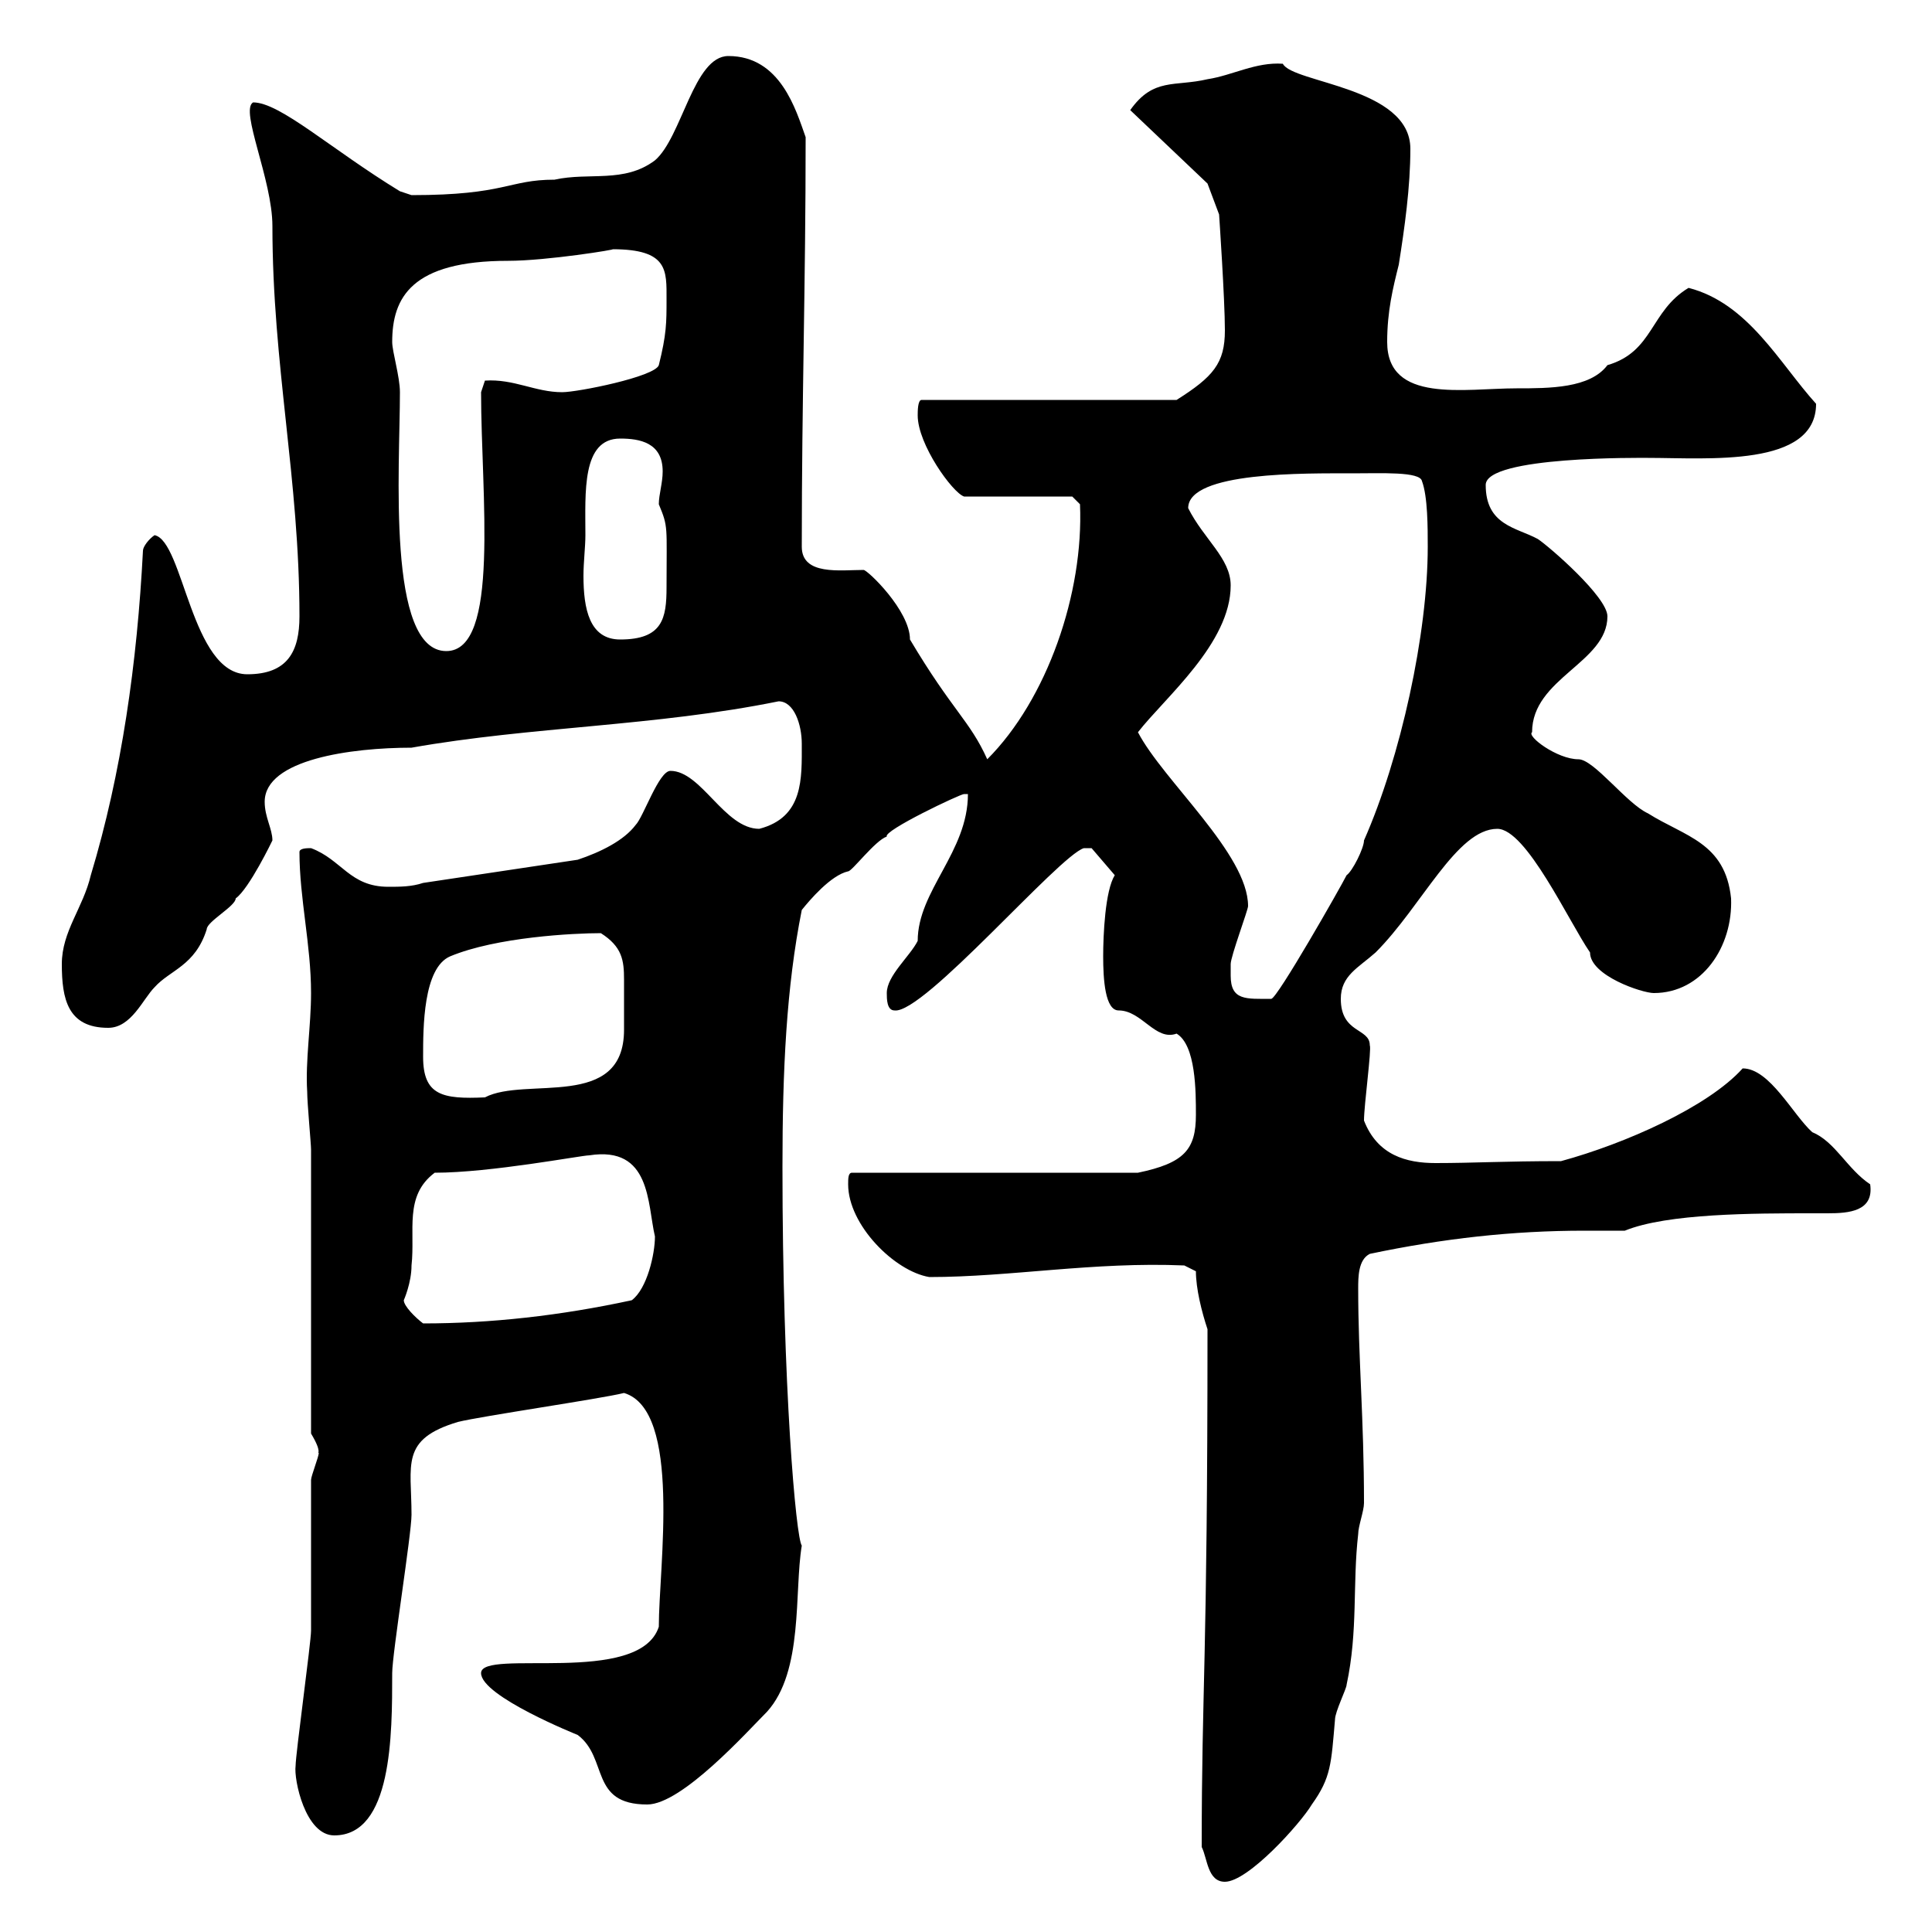<svg xmlns="http://www.w3.org/2000/svg" xmlns:xlink="http://www.w3.org/1999/xlink" width="300" height="300"><path d="M186.60 286.80C187.50 288.60 187.50 292.20 190.20 292.20C193.80 292.20 201.90 283.20 203.70 280.20C206.70 276 206.70 273.90 207.30 267C207.30 265.80 209.10 262.20 209.10 261.60C210.90 253.20 210 246 210.90 238.20C210.90 237 211.80 234.60 211.80 233.40C211.80 220.20 210.90 210.90 210.90 200.10C210.90 198.30 210.90 195.60 212.70 194.70C224.10 192.30 234.90 191.10 246 191.10C248.10 191.10 249.90 191.10 252.30 191.10C258.90 188.40 272.40 188.40 281.40 188.40C282 188.40 282.90 188.40 283.80 188.40C287.10 188.40 291 188.10 290.40 183.90C286.80 181.50 285 177.30 281.40 175.80C278.40 173.10 274.80 165.90 270.60 165.90C265.20 171.90 252.30 177.60 242.40 180.30C233.40 180.30 228.90 180.60 222.90 180.60C218.40 180.60 213.90 179.40 211.80 174C211.80 171.60 213 162.90 212.70 162.30C212.70 159.60 208.20 160.50 208.20 155.10C208.20 151.50 210.90 150.30 213.60 147.90C220.80 140.70 226.20 128.70 232.50 128.70C237 128.70 243.60 143.10 246.90 147.90C246.90 151.50 255 154.20 256.80 154.20C264.30 154.20 269.10 147 268.80 139.50C267.90 130.80 261.60 129.90 255.90 126.30C252.60 124.80 247.50 117.90 245.10 117.90C241.80 117.90 237 114.30 237.90 113.70C237.90 105.30 249.60 102.90 249.60 95.70C249.60 92.70 240.60 84.90 238.80 83.70C235.50 81.90 230.70 81.60 230.70 75.30C230.70 70.80 255 71.10 255.90 71.10C265.20 71.10 282 72.60 282 62.70C276.30 56.40 271.50 47.10 262.20 44.70C256.20 48.30 256.80 54.60 249.60 56.70C246.90 60.30 240.60 60.30 235.50 60.30C227.40 60.30 215.40 62.70 215.40 53.10C215.40 48.30 216.30 44.70 217.20 41.10C218.10 35.40 219 29.10 219 23.10C219 13.50 200.70 12.90 199.20 9.90C195 9.60 191.40 11.70 187.50 12.30C182.40 13.50 179.10 12 175.50 17.10L187.50 28.50L189.30 33.30C189.30 33.30 190.20 46.50 190.20 51.30C190.20 56.40 188.40 58.50 182.70 62.10L143.10 62.10C142.50 62.10 142.50 63.90 142.50 64.50C142.50 69 147.90 76.50 149.70 77.10L166.50 77.10L167.70 78.30C168.30 92.10 162.60 108.60 153.30 117.90C150.60 111.90 147.90 110.40 141.30 99.30C141.30 94.80 134.70 88.50 134.10 88.50C130.50 88.50 124.50 89.40 124.50 84.90C124.50 61.80 125.10 44.40 125.10 21.30C123.60 17.10 121.20 8.70 113.10 8.70C107.70 8.70 105.90 21.30 101.70 24.90C96.90 28.50 91.50 26.70 86.10 27.90C78.90 27.90 78.60 30.30 63.90 30.30C63.90 30.30 62.10 29.70 62.10 29.70C51.30 23.10 43.50 15.90 39.30 15.90C37.20 17.10 42.30 27.90 42.30 35.10C42.30 56.70 46.50 74.40 46.50 95.70C46.50 101.10 44.70 104.70 38.40 104.70C29.70 104.70 28.50 84 24 83.10C23.10 83.70 22.20 84.90 22.20 85.50C21.30 102.90 18.90 120 14.10 135.90C12.90 141 9.60 144.60 9.60 149.70C9.60 155.10 10.50 159.60 16.80 159.60C20.40 159.60 22.20 155.10 24 153.30C26.40 150.60 30.30 150 32.10 144.30C32.10 143.10 36.60 140.70 36.60 139.50C38.70 138 42.30 130.50 42.30 130.50C42.30 128.70 41.10 126.90 41.10 124.50C41.10 117.90 54.60 116.10 63.90 116.10C82.50 112.80 101.70 112.80 120.90 108.90C123.30 108.90 124.50 112.50 124.50 115.50C124.50 120.90 124.80 126.90 117.90 128.70C112.50 128.70 108.90 119.70 104.10 119.70C102.30 119.70 99.90 126.90 98.70 128.10C96.90 130.50 93.30 132.30 89.70 133.50L65.70 137.10C63.90 137.70 62.10 137.70 60.30 137.70C54.30 137.70 53.10 133.50 48.30 131.70C47.70 131.70 46.50 131.70 46.50 132.30C46.50 139.50 48.30 146.70 48.30 154.20C48.30 159.30 47.40 164.70 47.70 169.50C47.70 171.30 48.30 177.60 48.30 178.50L48.30 222.60C50.10 225.60 49.20 225.60 49.50 225.60C49.50 226.20 48.30 229.20 48.30 229.80C48.30 233.40 48.30 249.60 48.30 253.20C48.30 255 45.90 272.40 45.90 274.20C45.60 276.30 47.40 285 51.90 285C60.90 285 60.90 269.40 60.90 259.80C60.90 256.80 63.90 238.20 63.90 235.20C63.90 227.40 62.10 223.50 71.10 220.80C74.70 219.90 93.30 217.20 96.90 216.30C105.90 219 102.30 243.30 102.30 252.60C99.30 261.90 74.70 255.90 74.70 259.80C74.70 263.40 89.70 269.40 89.70 269.40C94.50 273 91.50 280.20 100.50 280.20C105.90 280.20 116.10 268.80 119.10 265.80C124.80 259.50 123.30 247.20 124.50 240C123.60 238.80 121.50 215.40 121.50 181.20C121.50 166.20 122.10 153.30 124.50 141.30C125.70 139.80 129 135.90 131.70 135.30C132.30 135.30 135.90 130.50 137.70 129.90C137.10 129 149.10 123.30 149.70 123.30L150.30 123.30C150.30 132.30 142.50 138.30 142.50 146.10C141.30 148.50 137.70 151.50 137.70 154.20C137.70 155.10 137.70 156.90 138.90 156.90C143.40 157.50 164.40 132.90 168.30 131.70C168.30 131.70 168.30 131.70 169.50 131.70C169.50 131.70 173.10 135.90 173.10 135.90C171.60 138.30 171.30 145.20 171.30 148.50C171.30 152.10 171.60 156.90 173.70 156.90C177.30 156.90 179.40 161.70 182.70 160.50C185.70 162.30 185.70 169.50 185.70 173.10C185.70 178.50 183.90 180.60 176.70 182.10L132.30 182.10C131.70 182.10 131.70 183 131.70 183.90C131.70 190.20 138.90 197.40 144.30 198.30C156.90 198.30 169.80 195.90 183.90 196.50L185.70 197.40C185.70 200.10 186.60 203.70 187.50 206.40C187.50 258.90 186.60 261.60 186.60 286.80ZM62.70 201.90C62.70 201.90 63.90 199.20 63.90 196.50C64.50 191.10 62.70 185.70 67.50 182.10C76.20 182.10 90.30 179.40 91.50 179.40C101.10 177.90 100.50 186.90 101.70 192C101.70 194.70 100.50 200.10 98.10 201.90C87 204.30 76.20 205.50 65.70 205.50C64.50 204.60 62.70 202.80 62.70 201.90ZM65.70 164.10C65.70 159.60 65.70 150.30 69.90 148.50C77.10 145.50 89.10 144.90 93.30 144.90C96.60 147 96.90 149.10 96.90 152.10C96.90 153.30 96.90 154.50 96.90 156C96.90 157.20 96.90 158.70 96.90 159.90C96.90 172.50 81.60 167.10 75.30 170.40C68.70 170.70 65.70 170.10 65.70 164.10ZM191.10 151.50C191.10 151.50 191.10 149.70 191.10 149.70C191.10 148.50 193.80 141.30 193.80 140.70C193.80 132.60 180.60 121.20 176.70 113.70C180.90 108.30 191.10 99.90 191.10 90.90C191.10 86.70 186.90 83.70 184.50 78.90C184.50 73.20 202.80 73.50 210 73.50C214.50 73.50 220.50 73.20 220.80 74.70C221.70 77.10 221.70 81.90 221.70 84.90C221.70 98.40 217.50 117.60 211.80 130.50C211.80 131.70 210 135.30 209.10 135.90C208.20 137.70 198.30 155.10 197.40 155.10C193.50 155.10 191.10 155.40 191.10 151.50ZM60.90 53.10C60.90 46.20 63.90 40.50 78.90 40.50C84.90 40.50 96 38.70 95.10 38.70C103.80 38.70 103.50 42 103.50 46.50C103.50 50.10 103.50 51.90 102.30 56.70C101.70 58.50 89.70 60.90 87.30 60.90C83.10 60.90 79.80 58.80 75.30 59.10C75.30 59.10 74.70 60.90 74.70 60.90C74.70 76.80 77.70 101.10 69.30 101.10C60 101.10 62.10 72.60 62.10 60.90C62.10 58.50 60.90 54.60 60.90 53.10ZM90.90 83.10C90.90 76.50 90.30 68.10 96.30 68.10C99.30 68.10 102.90 68.70 102.90 73.20C102.90 75 102.30 76.80 102.30 78.30C103.80 81.90 103.50 81.60 103.50 91.20C103.50 96 102.90 99.30 96.30 99.30C91.50 99.30 90.60 94.50 90.60 89.40C90.60 87.30 90.90 84.90 90.90 83.10Z"/></svg>